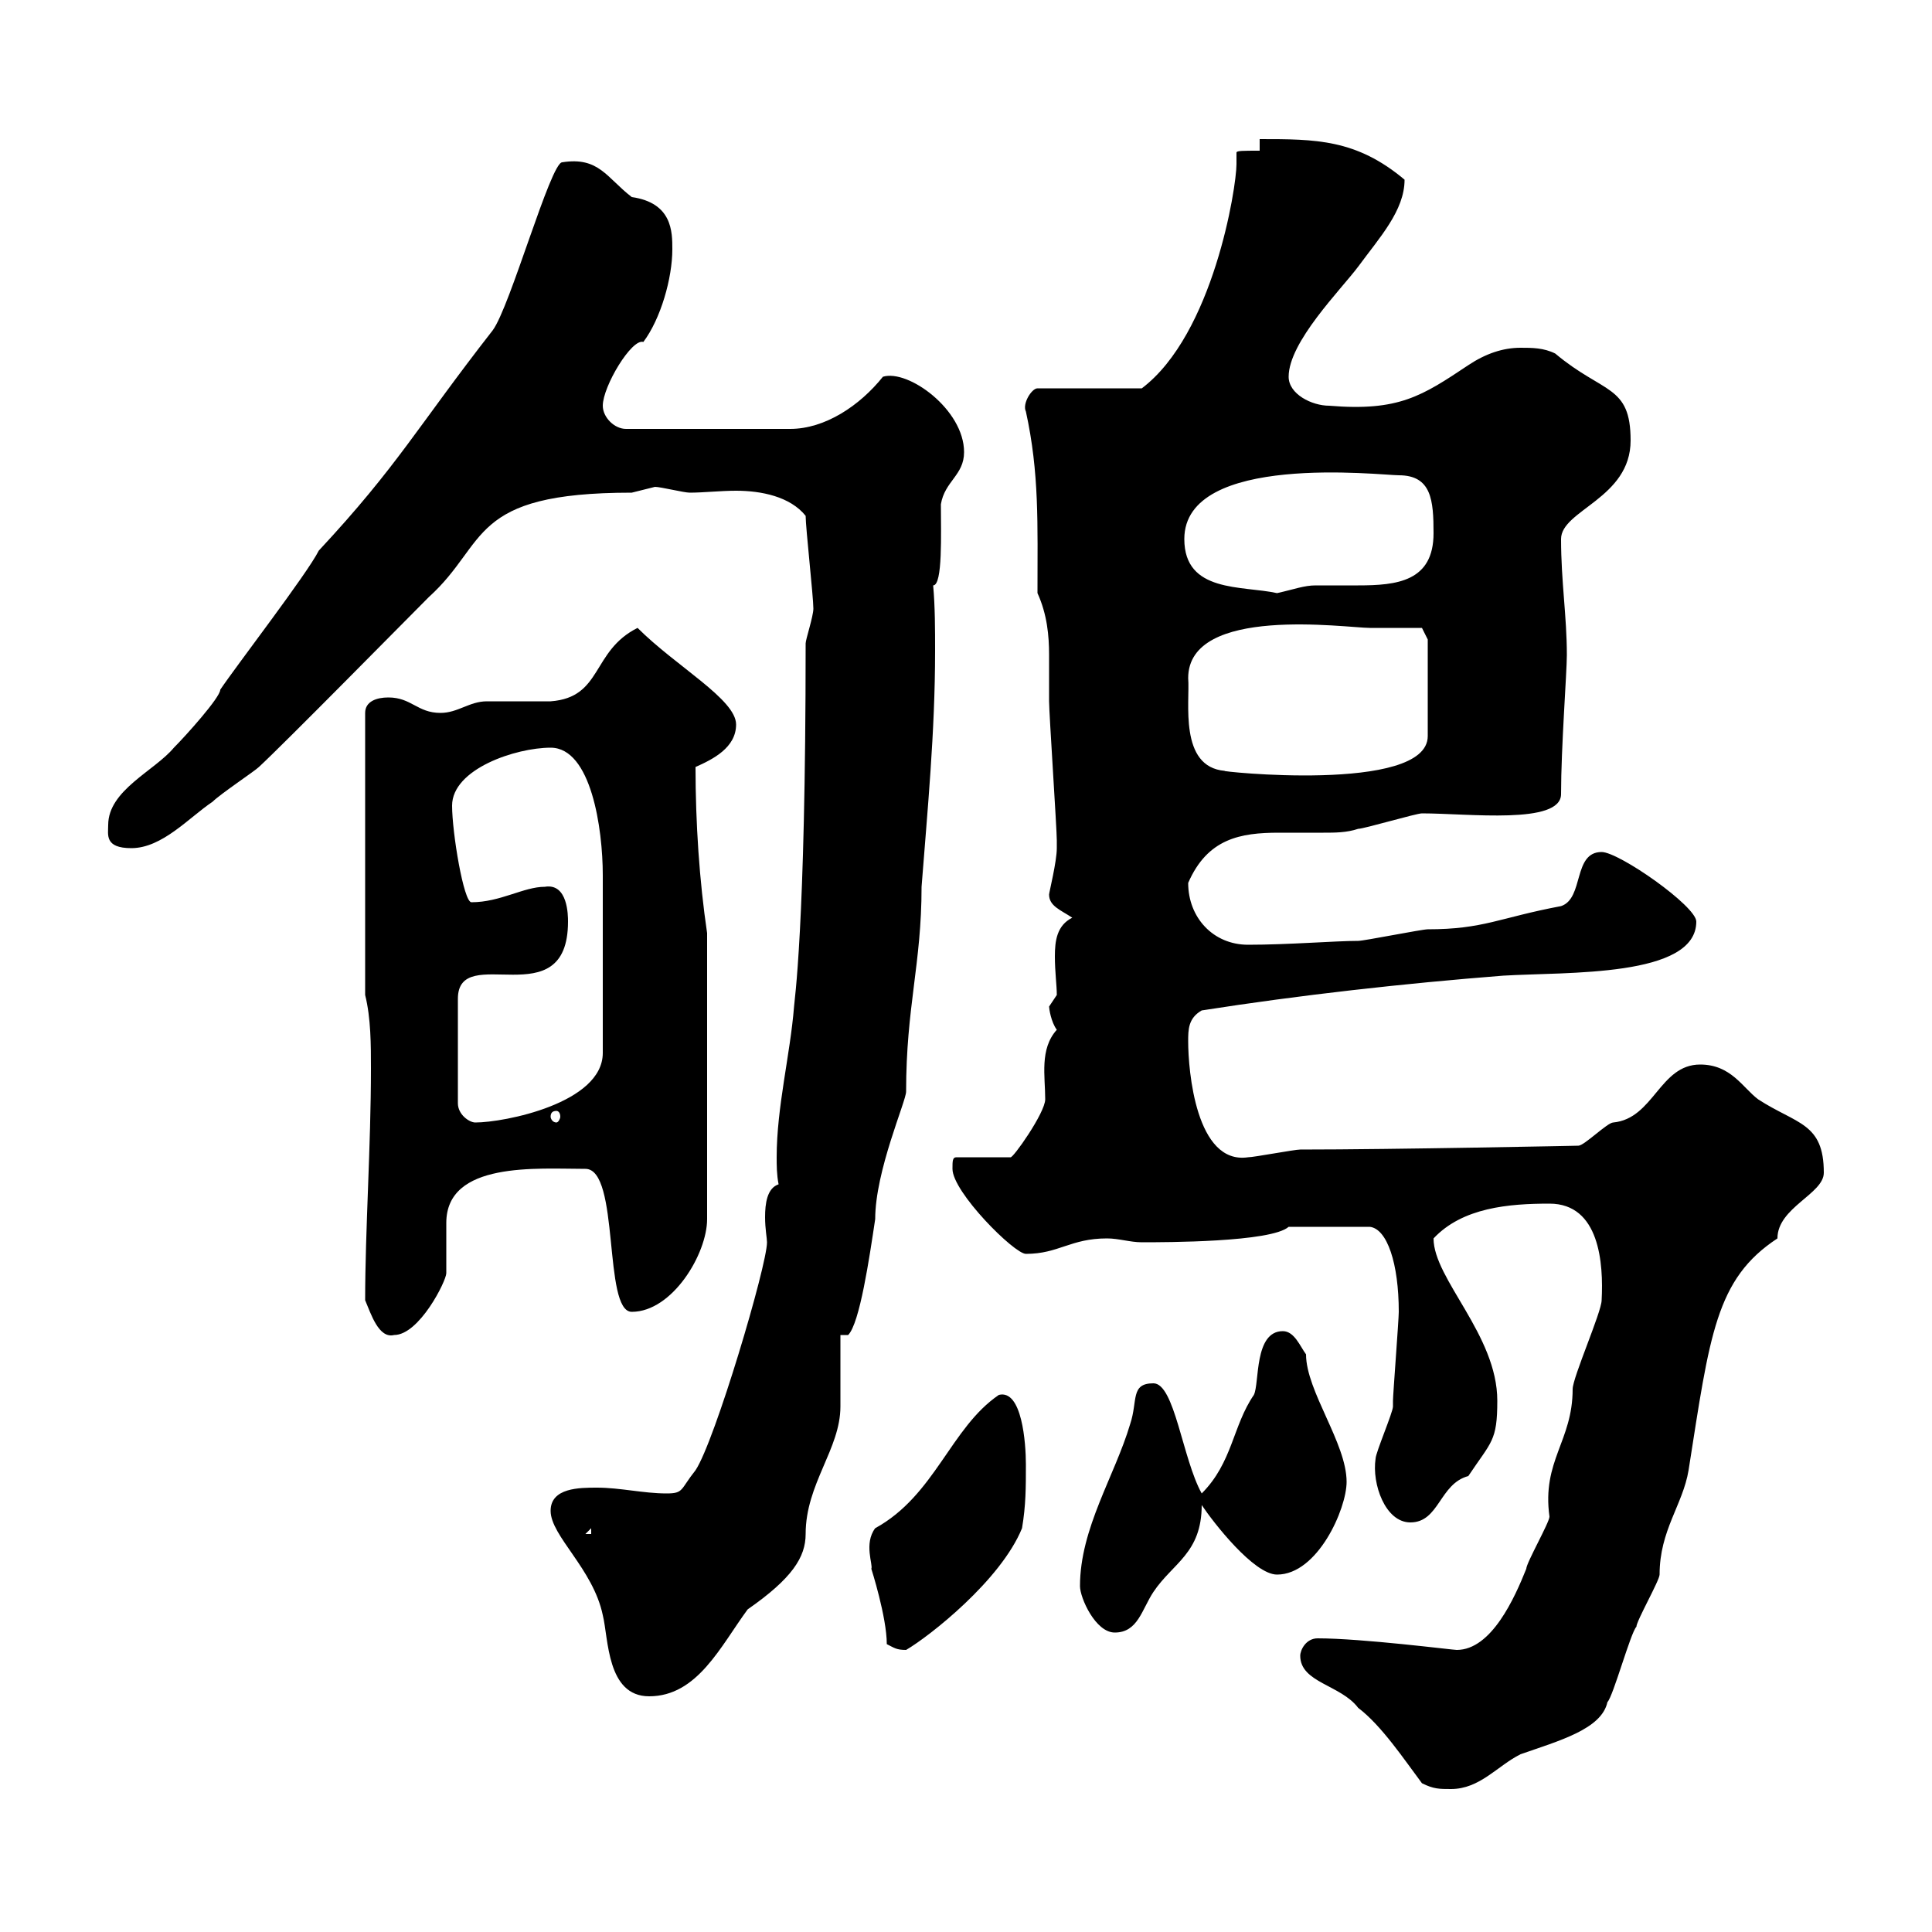 <svg xmlns="http://www.w3.org/2000/svg" xmlns:xlink="http://www.w3.org/1999/xlink" width="300" height="300"><path d="M220.80 276.90C222.60 277.80 223.50 277.80 225.30 277.80C229.80 277.80 232.50 274.20 236.10 272.40C242.10 270.30 248.70 268.50 249.60 264.30C250.50 263.40 253.20 253.50 254.10 252.60C254.10 251.70 257.70 245.40 257.70 244.50C257.70 237.60 261.30 233.70 262.20 228.30C265.50 207.30 266.40 198.60 276 192.30C276 187.50 283.20 185.40 283.20 182.10C283.20 174.30 279 174.60 273 170.70C270.60 168.90 268.80 165.30 264 165.30C257.70 165.30 256.80 173.70 250.50 174.30C249.60 174.30 246 177.90 245.10 177.90C245.40 177.90 216.30 178.50 201.90 178.50C201 178.50 194.70 179.70 193.80 179.70C185.70 180.90 184.50 166.20 184.50 161.70C184.50 159.90 184.50 158.10 186.60 156.90C201.90 154.50 218.10 152.70 233.40 151.50C243.30 150.90 263.40 151.80 263.40 143.10C263.40 140.70 251.40 132.30 248.70 132.30C244.20 132.30 246 139.50 242.40 140.70C232.80 142.50 230.40 144.30 221.70 144.30C220.80 144.30 211.80 146.10 210.90 146.10C207.30 146.10 200.10 146.70 193.80 146.70C188.40 146.70 184.50 142.50 184.50 137.10C187.50 130.20 192.60 129.30 198.60 129.30C200.70 129.30 202.80 129.30 205.50 129.30C207.30 129.30 209.10 129.30 210.90 128.70C211.80 128.70 219.90 126.30 220.80 126.30C228 126.30 242.40 128.10 242.40 123.30C242.40 116.10 243.30 104.40 243.30 101.70C243.30 95.70 242.40 90.30 242.40 83.70C242.40 79.20 253.20 77.40 253.20 68.40C253.20 59.70 249 61.20 241.50 54.90C239.70 54 237.90 54 236.10 54C233.40 54 230.70 54.90 228 56.70C220.80 61.50 217.20 63.90 206.40 63C203.70 63 200.10 61.20 200.10 58.50C200.10 53.10 208.20 45 210.90 41.40C214.20 36.90 218.10 32.70 218.10 27.90C210.60 21.60 204.30 21.60 195.60 21.60L195.60 23.40C192.90 23.40 192 23.40 192 23.70C192 24 192 24.30 192 25.50C192 29.10 188.40 51.90 177.30 60.30L161.10 60.30C160.20 60.30 158.70 62.70 159.30 63.90C161.40 73.50 161.10 81.30 161.10 92.10C162.60 95.40 162.90 98.70 162.90 101.70C162.90 104.40 162.90 106.80 162.90 108.90C162.90 110.70 164.10 128.70 164.10 130.50C164.10 130.50 164.10 130.50 164.10 131.70C164.10 133.80 162.90 138.60 162.90 138.90C162.90 140.70 164.70 141.30 166.50 142.50C164.10 143.70 163.80 146.10 163.80 148.50C163.80 150.90 164.10 153 164.10 154.50C164.10 154.50 162.90 156.30 162.90 156.30C162.90 156.60 163.20 158.70 164.10 159.90C161.40 162.90 162.30 167.10 162.30 170.70C162.30 172.80 157.20 180 156.90 179.70L148.50 179.70C147.90 179.70 147.90 180.30 147.90 181.50C147.90 185.10 157.50 194.70 159.30 194.70C164.40 194.70 166.20 192.30 171.90 192.30C173.70 192.30 175.50 192.90 177.30 192.90C180.90 192.90 197.40 192.90 200.10 190.50L212.70 190.50C215.40 190.80 217.20 196.20 217.20 203.70C217.20 204.90 216.30 216.60 216.30 217.50C216.30 217.50 216.30 218.40 216.30 218.40C216.30 219.30 213.60 225.60 213.60 226.50C213 230.40 215.10 236.40 219 236.40C223.50 236.40 223.50 230.40 228 229.20C231.60 223.80 232.50 223.80 232.50 217.50C232.50 207.30 222.60 198.60 222.60 192.30C227.10 187.50 234.30 186.90 240.60 186.90C248.40 186.90 249 196.20 248.70 201.90C248.70 203.70 244.20 213.90 244.20 215.70C244.20 223.80 239.40 226.80 240.60 235.50C240.60 236.40 237 242.70 237 243.60C235.20 248.10 231.60 256.20 226.20 256.20C225.60 256.20 211.50 254.40 204.60 254.40C202.80 254.40 201.90 256.20 201.90 257.10C201.90 261.30 208.20 261.60 210.90 265.20C214.50 267.90 218.10 273.30 220.80 276.90ZM85.50 234.60C85.50 238.50 92.10 243.60 93.60 250.80C94.50 254.40 94.20 263.40 100.80 263.40C108.30 263.40 111.90 255.60 116.10 249.90C123 245.10 125.10 241.80 125.10 238.20C125.10 230.40 130.50 225 130.50 218.40C130.50 216.60 130.50 209.10 130.50 207.30L131.70 207.30C133.50 205.50 135 195.30 135.90 189.30C135.90 181.80 140.70 171 140.70 169.50C140.70 156.30 143.10 149.70 143.10 137.70C144 126 145.20 113.70 145.20 101.10C145.20 97.80 145.20 94.20 144.90 90.90C146.40 90.90 146.10 82.80 146.10 78.30C146.70 74.70 149.70 73.80 149.70 70.20C149.70 63.60 141 57.30 137.10 58.50C133.50 63 128.10 66.60 122.70 66.60L97.20 66.60C95.40 66.60 93.60 64.80 93.60 63C93.60 60 98.10 52.50 99.90 53.10C102.60 49.50 104.40 43.20 104.40 38.70C104.40 36 104.40 31.50 98.10 30.60C94.20 27.60 93 24.30 87.30 25.20C85.50 25.20 79.20 47.70 76.50 51.30C64.80 66.30 61.80 72.30 49.50 85.50C47.70 89.10 36.60 103.50 34.20 107.10C34.20 108.30 28.80 114.30 27 116.10C24 119.70 16.80 122.70 16.80 128.10C16.80 129.60 16.20 131.70 20.40 131.70C25.20 131.70 29.40 126.90 33 124.50C34.20 123.30 39.60 119.70 40.20 119.10C44.10 115.50 63 96.30 66.60 92.70C75.90 84.30 72.60 76.50 98.10 76.50C98.10 76.50 101.70 75.60 101.70 75.60C102.60 75.60 106.20 76.50 107.10 76.50C109.20 76.50 111.90 76.20 114.30 76.20C118.20 76.20 122.70 77.10 125.10 80.10C125.10 81.90 126.30 92.70 126.30 94.50C126.30 95.70 125.10 99.30 125.10 99.90C125.10 144.60 123.30 155.70 123.30 156.30C122.70 163.80 120.60 171.90 120.60 179.70C120.60 180.90 120.60 182.40 120.90 183.90C119.10 184.50 118.80 186.90 118.80 189C118.80 190.80 119.10 192.30 119.10 192.90C119.10 196.50 111 223.80 108 228.30C105.60 231.30 106.20 231.90 103.50 231.90C99.90 231.90 96.30 231 92.70 231C90 231 85.50 231 85.50 234.60ZM137.70 255.30C138.90 255.90 139.20 256.20 140.70 256.20C144.30 254.10 155.40 245.40 158.70 237.30C159.30 233.70 159.30 231 159.30 227.40C159.30 224.10 158.70 215.70 155.10 216.60C147.60 221.70 145.20 232.20 135.90 237.30C134.10 239.70 135.60 243 135.30 243.60C135.30 243.60 137.70 251.10 137.70 255.30ZM167.70 246.30C167.70 248.10 170.10 253.50 173.10 253.50C176.70 253.50 177.30 249.90 179.10 247.20C182.10 242.70 186.60 241.20 186.60 233.70C188.40 236.40 194.70 244.50 198.30 244.50C204.60 244.50 209.10 234.30 209.10 230.10C209.10 224.10 202.80 216 202.80 210.30C201.90 209.10 201 206.70 199.20 206.70C194.70 206.70 195.60 214.80 194.70 216.60C191.40 221.40 191.40 227.10 186.60 231.90C183.60 226.50 182.40 214.80 179.10 214.80C175.50 214.80 176.70 217.50 175.50 221.10C173.10 229.20 167.70 237.30 167.70 246.30ZM91.80 237.30L91.80 238.20L90.90 238.20ZM56.70 201.90C57.60 204 58.80 207.90 61.20 207.30C65.10 207.30 69.30 198.90 69.30 197.70C69.30 197.10 69.30 196.50 69.30 195.90C69.30 194.10 69.30 192.30 69.30 189.90C69.30 180.30 83.40 181.50 90.90 181.50C96.30 181.50 93.60 203.70 98.10 203.70C104.40 203.70 109.80 194.70 109.80 189.30L109.80 144.90C108.60 136.80 108 127.80 108 119.10C110.70 117.90 114.30 116.10 114.30 112.50C114.30 108.60 105 103.50 99 97.50C91.80 101.10 93.60 108.30 85.50 108.90C84.60 108.90 76.50 108.90 75.60 108.90C72.90 108.90 71.10 110.70 68.40 110.70C64.80 110.70 63.90 108.30 60.30 108.30C58.50 108.30 56.70 108.90 56.70 110.70L56.70 154.50C57.60 158.10 57.60 162.30 57.60 165.90C57.60 177.90 56.70 191.10 56.70 201.90ZM88.20 143.10C88.20 142.20 88.20 137.10 84.60 137.70C81.30 137.70 77.70 140.10 73.20 140.10C72 140.10 70.20 129.30 70.20 125.10C70.20 119.40 80.10 116.10 85.50 116.10C91.80 116.10 93.60 128.70 93.60 135.90L93.60 163.50C93.60 171.30 78.30 174.30 73.80 174.30C72.90 174.30 71.10 173.10 71.10 171.30L71.10 155.10C71.10 146.10 88.20 158.10 88.20 143.10ZM86.40 172.50C86.70 172.50 87 172.80 87 173.40C87 173.70 86.70 174.30 86.40 174.30C85.80 174.30 85.50 173.70 85.50 173.40C85.50 172.80 85.80 172.50 86.40 172.50ZM184.50 105.30C184.50 93.90 209.10 97.50 212.70 97.50C214.50 97.50 220.80 97.50 220.80 97.50L221.70 99.30L221.70 114.30C221.70 123.30 188.40 119.70 190.20 119.70C183 119.10 184.80 108.90 184.50 105.30ZM183.90 83.70C183.90 70.20 214.50 73.80 217.20 73.80C222.30 73.80 222.60 77.70 222.60 82.80C222.60 90.30 216.90 90.90 210.90 90.90C208.80 90.90 206.40 90.90 204.30 90.90C202.50 90.90 201 91.50 198.30 92.10C192.90 90.90 183.90 92.10 183.90 83.70Z"/></svg>